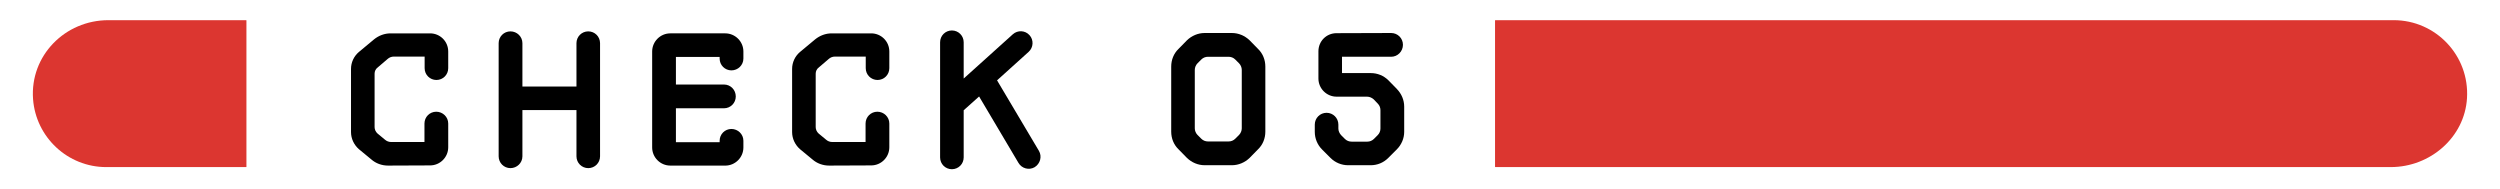 <?xml version="1.0" encoding="UTF-8"?>
<svg id="_レイヤー_1" data-name="レイヤー_1" xmlns="http://www.w3.org/2000/svg" version="1.1" viewBox="0 0 330 25">
  <!-- Generator: Adobe Illustrator 29.8.2, SVG Export Plug-In . SVG Version: 2.1.1 Build 3)  -->
  <defs>
    <style>
      .st0 {
        fill: #dc3630;
      }
    </style>
  </defs>
  <g>
    <path d="M56.771,4.404c1.316,0,2.394,1.055,2.394,2.395v2.203c0,.861-.693,1.556-1.556,1.556s-1.557-.694-1.557-1.556v-1.533h-4.069c-.312,0-.599.12-.814.312l-1.316,1.125c-.264.191-.407.502-.407.813v7.062c0,.312.144.622.383.839l.981.813c.216.191.503.312.814.312h4.405v-2.442c0-.862.694-1.556,1.556-1.556.862,0,1.58.693,1.58,1.556v3.136c0,1.317-1.077,2.395-2.394,2.395l-5.555.023c-.813,0-1.604-.287-2.202-.813l-1.652-1.364c-.646-.575-1.029-1.389-1.029-2.251v-8.331c0-.862.383-1.676,1.029-2.227l2.012-1.676c.622-.503,1.388-.791,2.178-.791h5.22Z"/>
    <path d="M68.958,14.532v6.104c0,.862-.718,1.557-1.58,1.557-.861,0-1.556-.694-1.556-1.557V5.697c0-.861.694-1.556,1.556-1.556.862,0,1.58.694,1.58,1.556v5.723h7.135v-5.723c0-.861.694-1.556,1.557-1.556.861,0,1.556.694,1.556,1.556v14.939c0,.862-.694,1.557-1.556,1.557-.862,0-1.557-.694-1.557-1.557v-6.104h-7.135Z"/>
    <path d="M88.479,21.857c-1.316,0-2.394-1.076-2.394-2.394V6.799c0-1.316,1.077-2.395,2.394-2.395h7.255c1.316,0,2.394,1.078,2.394,2.395v.934c0,.862-.718,1.557-1.58,1.557-.861,0-1.556-.694-1.556-1.557v-.215h-5.771v3.639h6.345c.862,0,1.556.694,1.556,1.58,0,.861-.693,1.557-1.556,1.557h-6.345v4.477h5.771v-.191c0-.861.694-1.557,1.556-1.557.862,0,1.58.695,1.58,1.557v.886c0,1.317-1.077,2.394-2.394,2.394h-7.255Z"/>
    <path d="M114.997,4.404c1.316,0,2.394,1.055,2.394,2.395v2.203c0,.861-.694,1.556-1.556,1.556-.862,0-1.557-.694-1.557-1.556v-1.533h-4.069c-.312,0-.599.12-.814.312l-1.316,1.125c-.264.191-.407.502-.407.813v7.062c0,.312.144.622.383.839l.982.813c.215.191.502.312.813.312h4.405v-2.442c0-.862.694-1.556,1.556-1.556.862,0,1.58.693,1.58,1.556v3.136c0,1.317-1.077,2.395-2.394,2.395l-5.555.023c-.813,0-1.604-.287-2.202-.813l-1.652-1.364c-.646-.575-1.029-1.389-1.029-2.251v-8.331c0-.862.383-1.676,1.029-2.227l2.012-1.676c.622-.503,1.388-.791,2.178-.791h5.22Z"/>
    <path d="M131.611,10.605l5.53,9.313c.431.742.168,1.7-.574,2.154-.742.431-1.7.168-2.131-.574l-5.195-8.763-2.035,1.82v6.225c0,.861-.694,1.556-1.557,1.556-.861,0-1.556-.694-1.556-1.556V5.578c0-.861.694-1.557,1.556-1.557.862,0,1.557.695,1.557,1.557v4.788l6.488-5.842c.646-.574,1.628-.526,2.202.12.574.622.526,1.628-.119,2.202l-4.166,3.759Z"/>
    <path d="M162.62,4.357c.862,0,1.7.359,2.322.957l1.125,1.149c.623.599.958,1.437.958,2.322v8.595c0,.886-.335,1.724-.958,2.322l-1.125,1.149c-.622.599-1.46.958-2.322.958h-3.615c-.861,0-1.699-.359-2.322-.958l-1.125-1.149c-.622-.599-.958-1.437-.958-2.322v-8.595c0-.886.336-1.724.958-2.322l1.125-1.149c.623-.598,1.461-.957,2.322-.957h3.615ZM163.913,9.217c0-.311-.144-.646-.359-.861-.167-.168-.335-.336-.503-.503-.239-.239-.551-.359-.886-.359h-2.705c-.335,0-.646.12-.886.359-.168.167-.335.335-.503.503-.216.215-.359.551-.359.861v7.733c0,.312.144.646.359.862.168.167.335.334.503.502.239.24.551.359.886.359h2.705c.335,0,.646-.119.886-.359.168-.168.336-.335.503-.502.216-.216.359-.551.359-.862v-7.733Z"/>
    <path d="M184.396,11.755c.599.622.958,1.437.958,2.322v3.327c0,.862-.359,1.7-.981,2.322l-1.126,1.126c-.622.622-1.437.958-2.322.958h-2.969c-.861,0-1.699-.336-2.322-.958l-1.125-1.126c-.622-.622-.957-1.46-.957-2.322v-.957c0-.861.693-1.557,1.556-1.557s1.557.695,1.557,1.557v.527c0,.311.144.622.358.861l.503.503c.239.239.551.358.886.358h2.083c.312,0,.622-.119.862-.358.167-.168.335-.335.502-.503.24-.239.359-.551.359-.861v-2.442c0-.312-.119-.622-.359-.862l-.526-.551c-.239-.215-.551-.359-.886-.359h-4.022c-1.316,0-2.394-1.076-2.394-2.394v-3.591c0-1.341,1.053-2.395,2.394-2.395l7.207-.023c.861,0,1.556.693,1.556,1.556s-.694,1.58-1.556,1.58h-6.488v2.155h3.807c.861,0,1.699.335,2.322.957l1.125,1.149Z"/>
  </g>
  <path class="st0" d="M32.489,2.663l-18.184-0c-5.735,0-10.362,4.697-9.942,10.417.369,5.019,4.557,8.976,9.67,8.976h18.456c.022,0,.04-.018.04-.04V2.704c0-.022-.018-.04-.04-.04Z"/>
  <path class="st0" d="M197.385,22.055l118.203 0c5.191,0,9.745-3.915,10.057-9.097.338-5.627-4.125-10.295-9.678-10.295h-118.582c-.022,0-.04.018-.04.04v19.311c0,.022.018.04.04.04Z"/>
</svg>